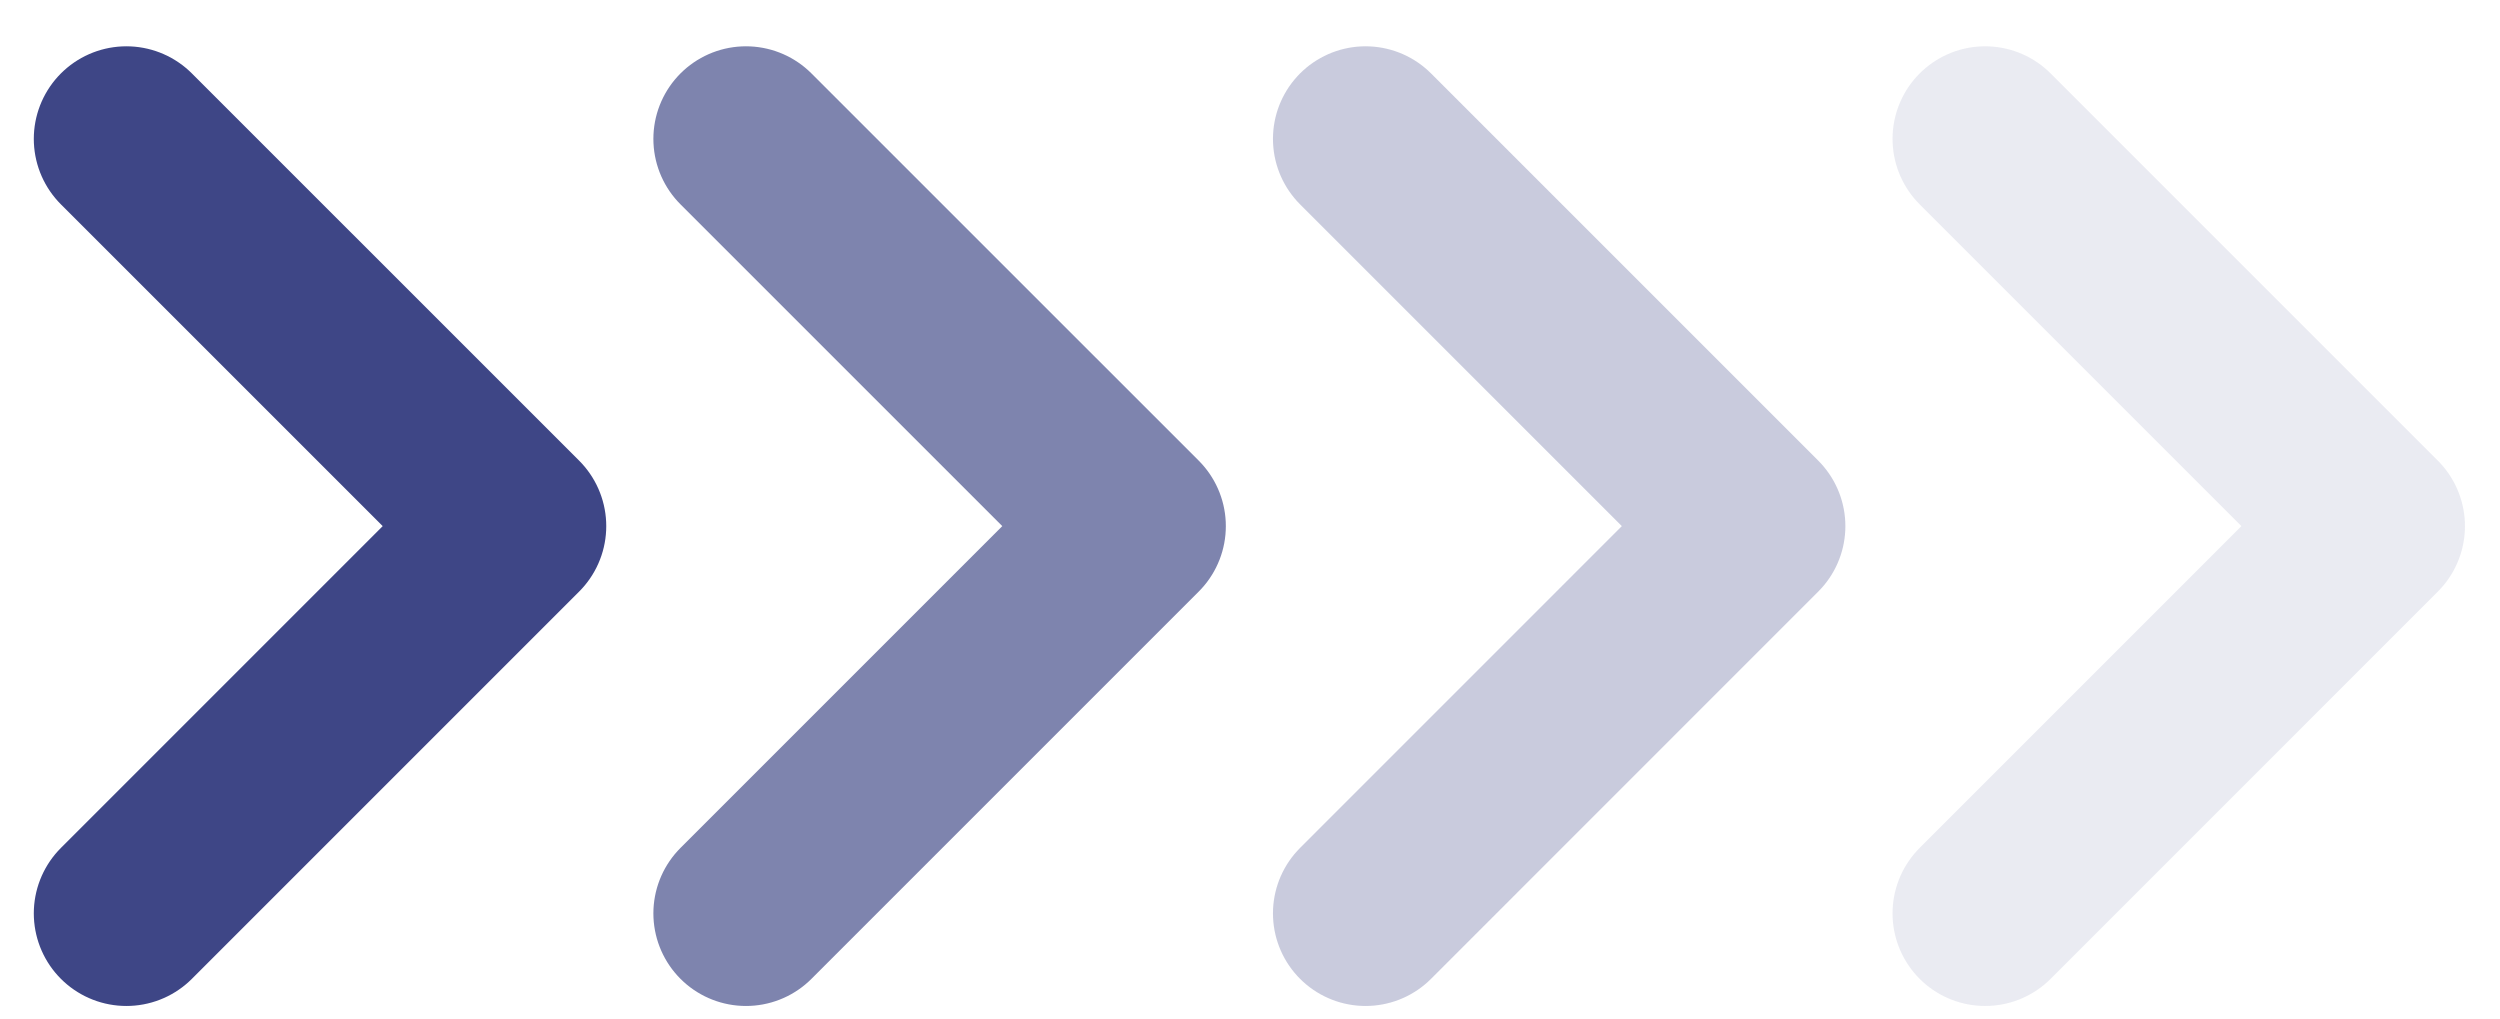<svg width="54" height="22" viewBox="0 0 54 22" fill="none" xmlns="http://www.w3.org/2000/svg">
<path d="M2.73 19.729L11.095 11.364L2.73 3" stroke="#293279" stroke-opacity="0.9" stroke-width="4" stroke-linecap="round" stroke-linejoin="round"/>
<path d="M16.113 19.729L24.478 11.364L16.113 3" stroke="#293279" stroke-opacity="0.6" stroke-width="4" stroke-linecap="round" stroke-linejoin="round"/>
<path d="M29.496 19.729L37.86 11.364L29.496 3" stroke="#293279" stroke-opacity="0.25" stroke-width="4" stroke-linecap="round" stroke-linejoin="round"/>
<path d="M42.879 19.729L51.243 11.364L42.879 3" stroke="#293279" stroke-opacity="0.1" stroke-width="4" stroke-linecap="round" stroke-linejoin="round"/>
</svg>
